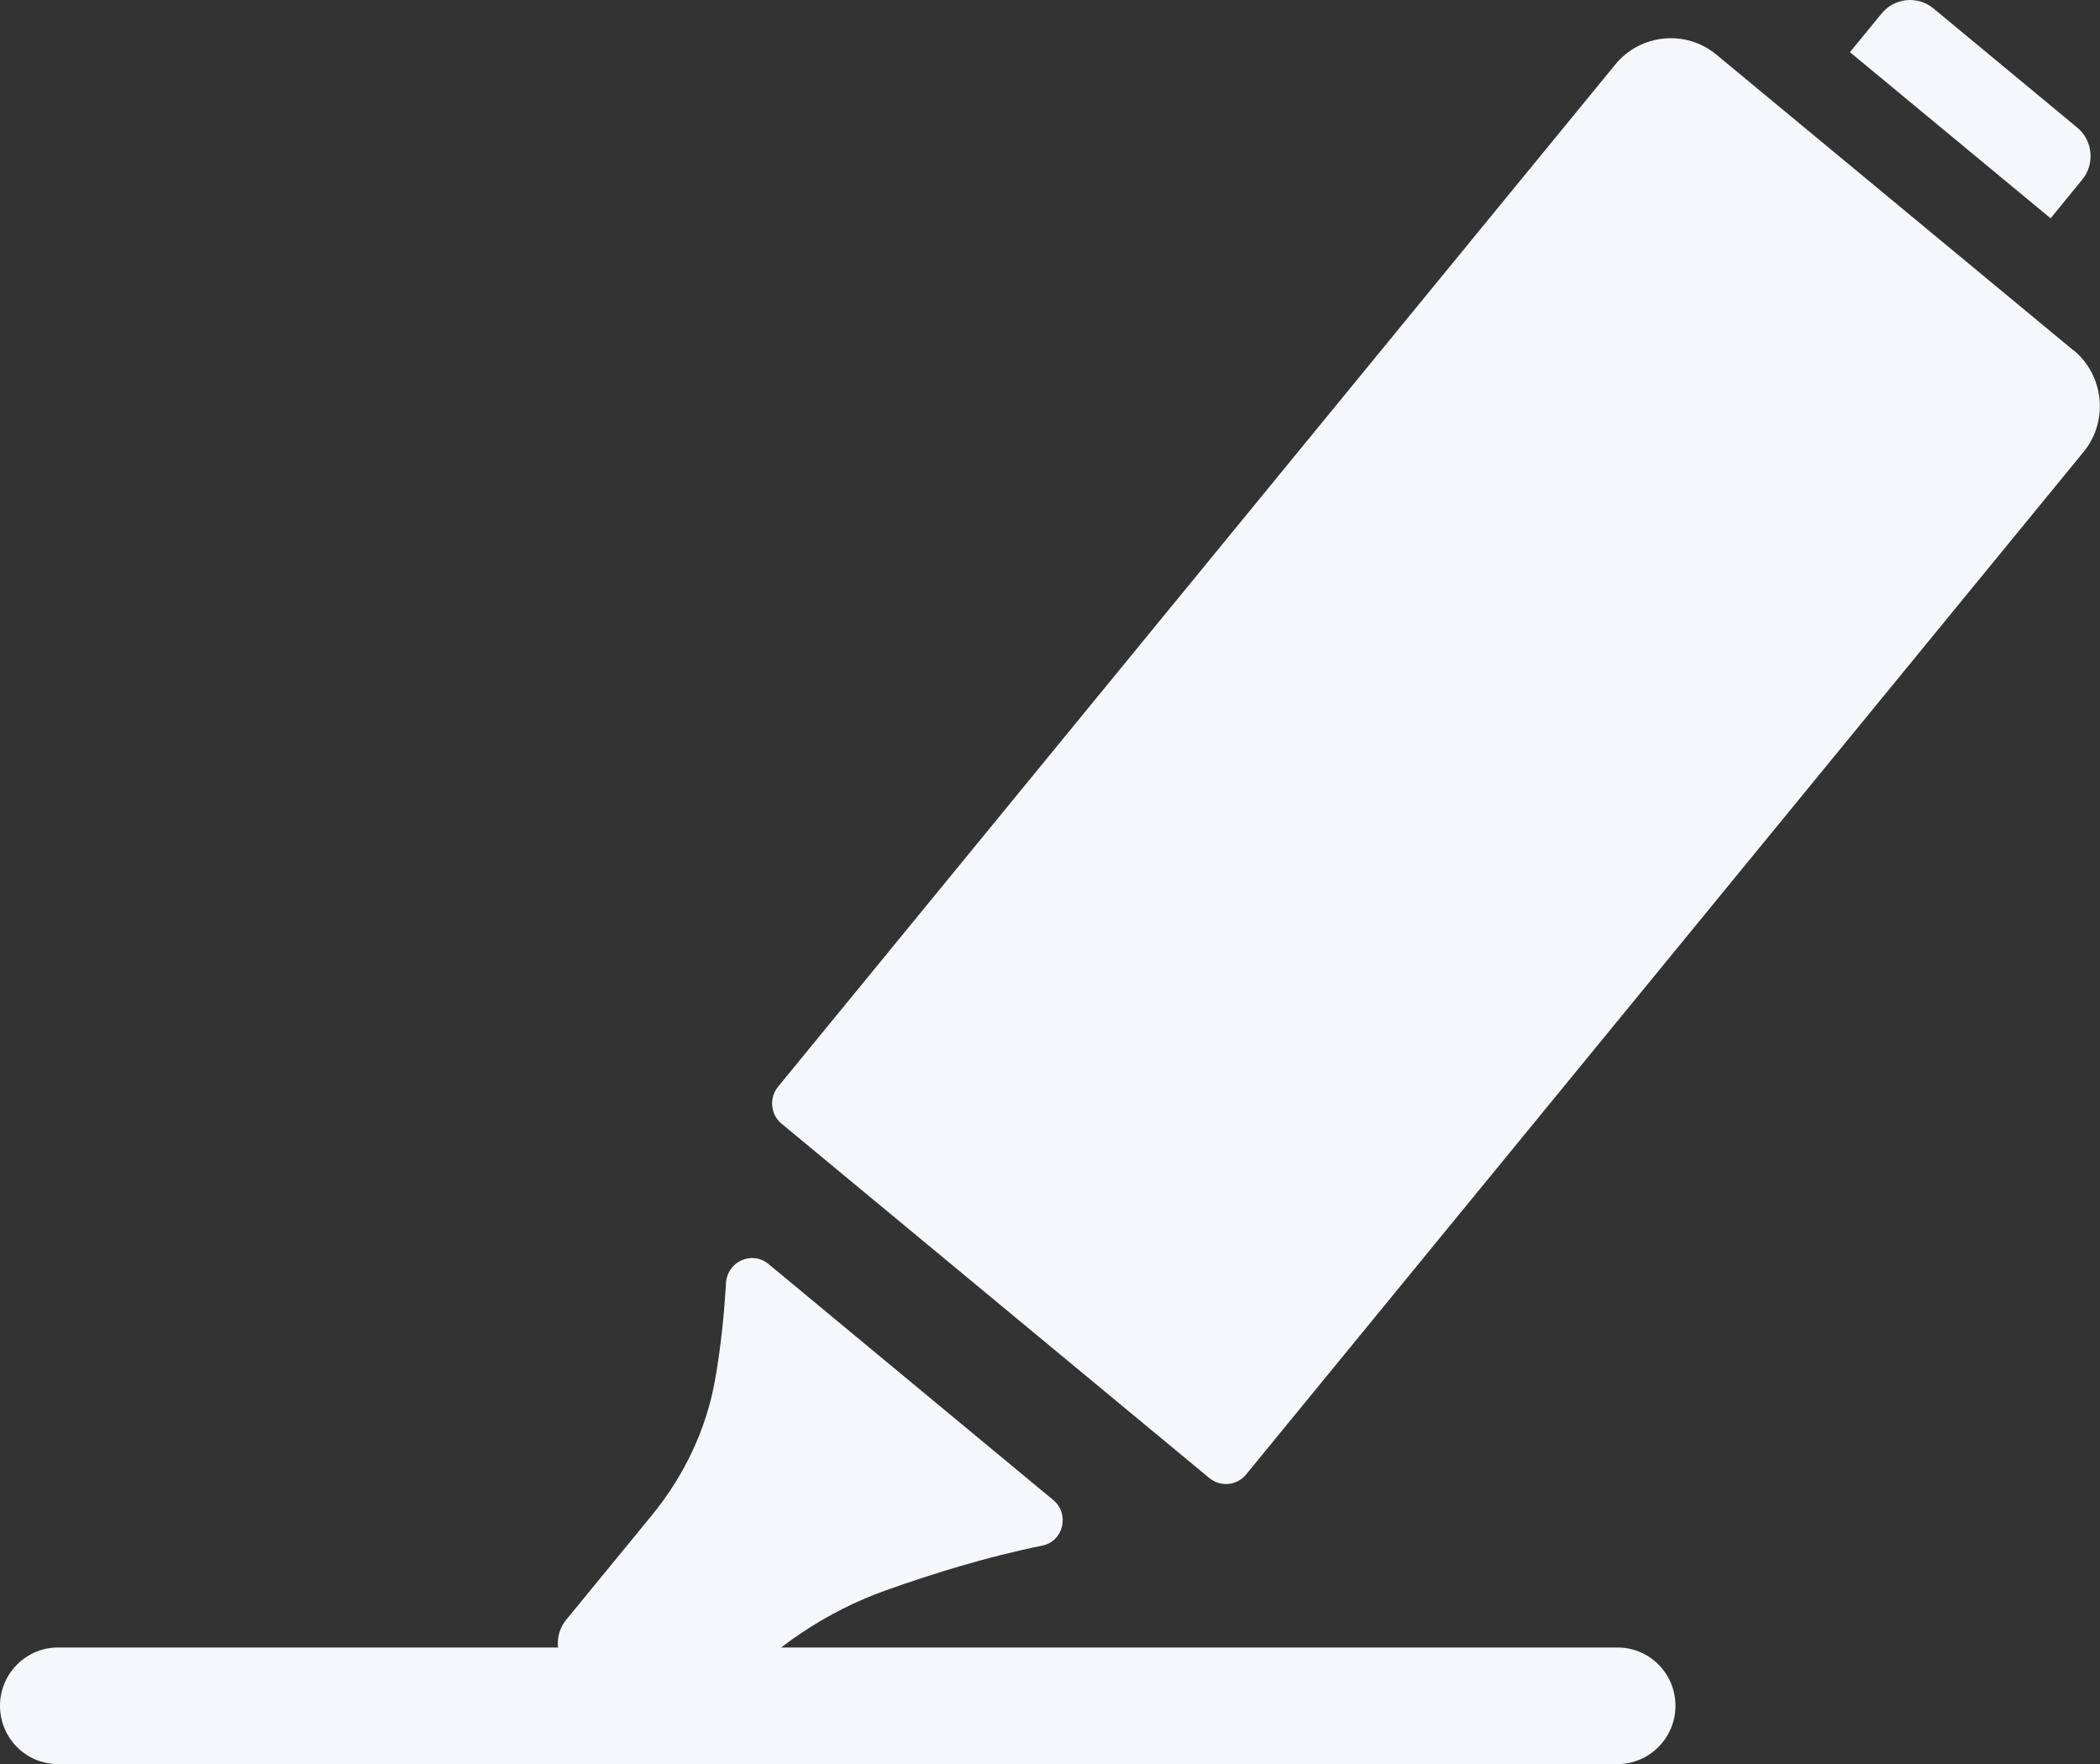 <svg width="25" height="21" viewBox="0 0 25 21" fill="none" xmlns="http://www.w3.org/2000/svg">
<rect x="0" y="0" width="25" height="21" fill="#333333" stroke="none"/>
<g clip-path="url(#clip0_8639_5305)">
<path d="M24.412 2.599L22.023 0.621L22.4 0.161C22.553 -0.027 22.831 -0.054 23.017 0.1L24.728 1.518C24.915 1.672 24.942 1.951 24.788 2.139L24.412 2.599Z" fill="#F5F7FA"/>
<path d="M8.643 15.27C8.622 15.633 8.583 16.033 8.511 16.436C8.405 17.026 8.14 17.575 7.761 18.038L6.743 19.28C6.532 19.537 6.664 19.928 6.987 20.001L8.27 20.298C8.426 20.334 8.592 20.285 8.7 20.164C9.206 19.61 9.842 19.183 10.55 18.931C11.092 18.738 11.754 18.532 12.405 18.401C12.661 18.35 12.739 18.023 12.537 17.856L9.149 15.048C8.953 14.885 8.658 15.018 8.643 15.273V15.27Z" fill="#F5F7FA"/>
<path d="M24.685 4.172L20.435 0.652C20.071 0.349 19.529 0.401 19.228 0.77L9.262 12.938C9.154 13.071 9.172 13.268 9.304 13.377L14.397 17.596C14.53 17.705 14.725 17.687 14.834 17.554L24.802 5.383C25.104 5.017 25.052 4.472 24.685 4.169V4.172Z" fill="#F5F7FA"/>
<path d="M19.257 21.001H0.69C0.307 21.001 0 20.689 0 20.307C0 19.925 0.31 19.613 0.69 19.613H19.257C19.639 19.613 19.946 19.925 19.946 20.307C19.946 20.689 19.636 21.001 19.257 21.001Z" fill="#F5F7FA"/>
</g>
<defs>
<clipPath id="clip0_8639_5305">
<rect width="25" height="21" fill="white"/>
</clipPath>
</defs>
</svg>
